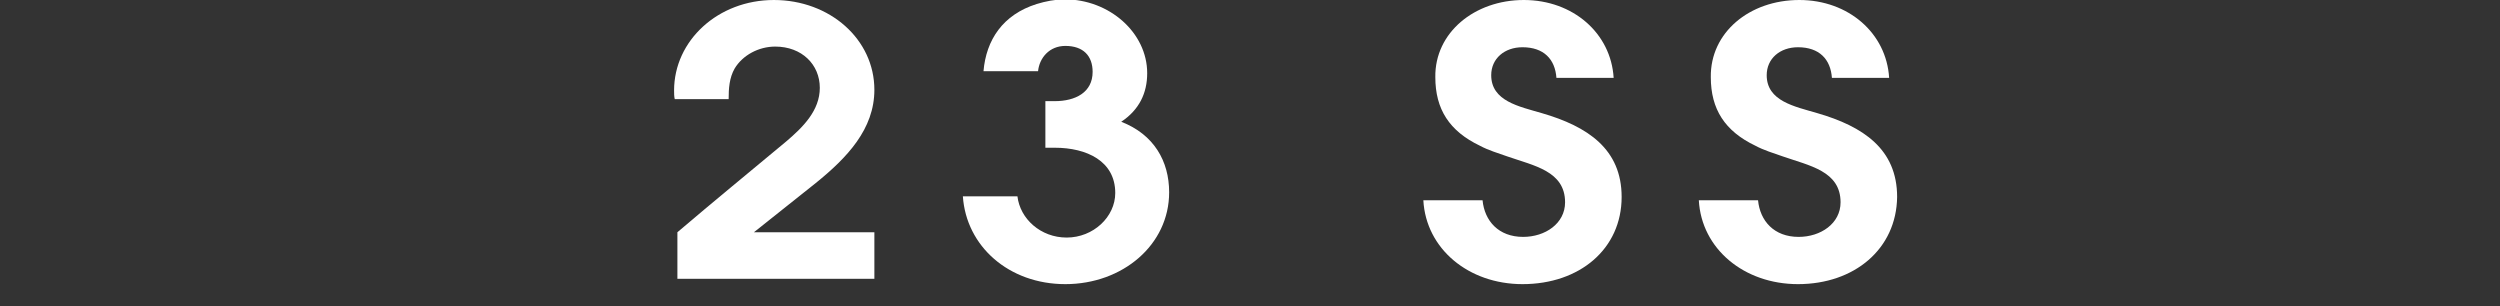 <?xml version="1.0" encoding="utf-8"?>
<!-- Generator: Adobe Illustrator 27.1.1, SVG Export Plug-In . SVG Version: 6.00 Build 0)  -->
<svg version="1.1" id="レイヤー_1" xmlns="http://www.w3.org/2000/svg" xmlns:xlink="http://www.w3.org/1999/xlink" x="0px"
	 y="0px" viewBox="0 0 375.7 46" style="enable-background:new 0 0 375.7 46;" xml:space="preserve">
<rect x="0" y="0" width="375.7" height="46" fill="#333333" stroke="none"/>
<style type="text/css">
	.st0{fill:#FFFFFF;}
</style>
<g>
	<g>
		<path class="st0" d="M101.8,41.9v-7c5.4-4.6,10.9-9.1,16.3-13.6c2.6-2.2,5.1-4.7,5.1-8.1c0-3.5-2.7-6.2-6.7-6.2
			c-2.5,0-4.9,1.3-6.1,3.3c-0.8,1.4-0.9,3-0.9,4.6h-8.1c-0.1-0.4-0.1-0.9-0.1-1.3c0-7.5,6.6-13.6,15-13.6s15.1,5.9,15.1,13.5
			c0,5.9-4.1,10.2-8.8,14l-9.3,7.4h18.1v7H101.8z"/>
		<path class="st0" d="M160.1,42.7c-8.5,0-14.9-5.7-15.4-13.2h8.2c0.4,3.4,3.5,6.2,7.4,6.2c4,0,7.3-3.1,7.3-6.7
			c0-4.8-4.3-6.8-9.1-6.8h-1.4v-7h1.4c3.1,0,5.7-1.3,5.7-4.4c0-2.4-1.4-3.9-4.1-3.9c-2.4,0-3.9,1.8-4.1,3.8h-8.2
			c0.4-4.7,2.9-8.5,8-10.1c1.3-0.4,2.8-0.7,4.2-0.7c6.7,0,12.4,5,12.4,11.1c0,3-1.2,5.5-3.9,7.3c4.9,1.9,7.2,5.9,7.2,10.6
			C175.7,36.8,168.7,42.7,160.1,42.7z"/>
		<path class="st0" d="M228.8,42.7c-8.1,0-14.5-5.3-14.9-12.6h8.9c0.3,3.1,2.4,5.5,6.1,5.5c3.3,0,6.3-2,6.3-5.2
			c0-4.7-4.7-5.5-8.7-6.9c-1.4-0.5-2.8-0.9-4.1-1.6c-4.6-2.2-6.7-5.5-6.7-10.3C215.6,4.9,221.6,0,229,0s13.1,5,13.5,11.7h-8.6
			c-0.2-2.8-1.9-4.6-5.1-4.6c-2.7,0-4.7,1.7-4.7,4.2c0,3.9,4.2,4.7,7.6,5.7c6.9,2,12,5.4,12,12.6C243.7,37.4,237.4,42.7,228.8,42.7z
			"/>
		<path class="st0" d="M270.2,42.7c-8.1,0-14.5-5.3-14.9-12.6h8.9c0.3,3.1,2.4,5.5,6.1,5.5c3.3,0,6.3-2,6.3-5.2
			c0-4.7-4.7-5.5-8.7-6.9c-1.4-0.5-2.8-0.9-4.1-1.6c-4.6-2.2-6.7-5.5-6.7-10.3C257,4.9,262.9,0,270.4,0c7.4,0,13.1,5,13.5,11.7h-8.6
			c-0.2-2.8-1.9-4.6-5.1-4.6c-2.7,0-4.7,1.7-4.7,4.2c0,3.9,4.2,4.7,7.6,5.7c6.9,2,12,5.4,12,12.6C285,37.4,278.7,42.7,270.2,42.7z"
			/>
	</g>
</g>
</svg>

